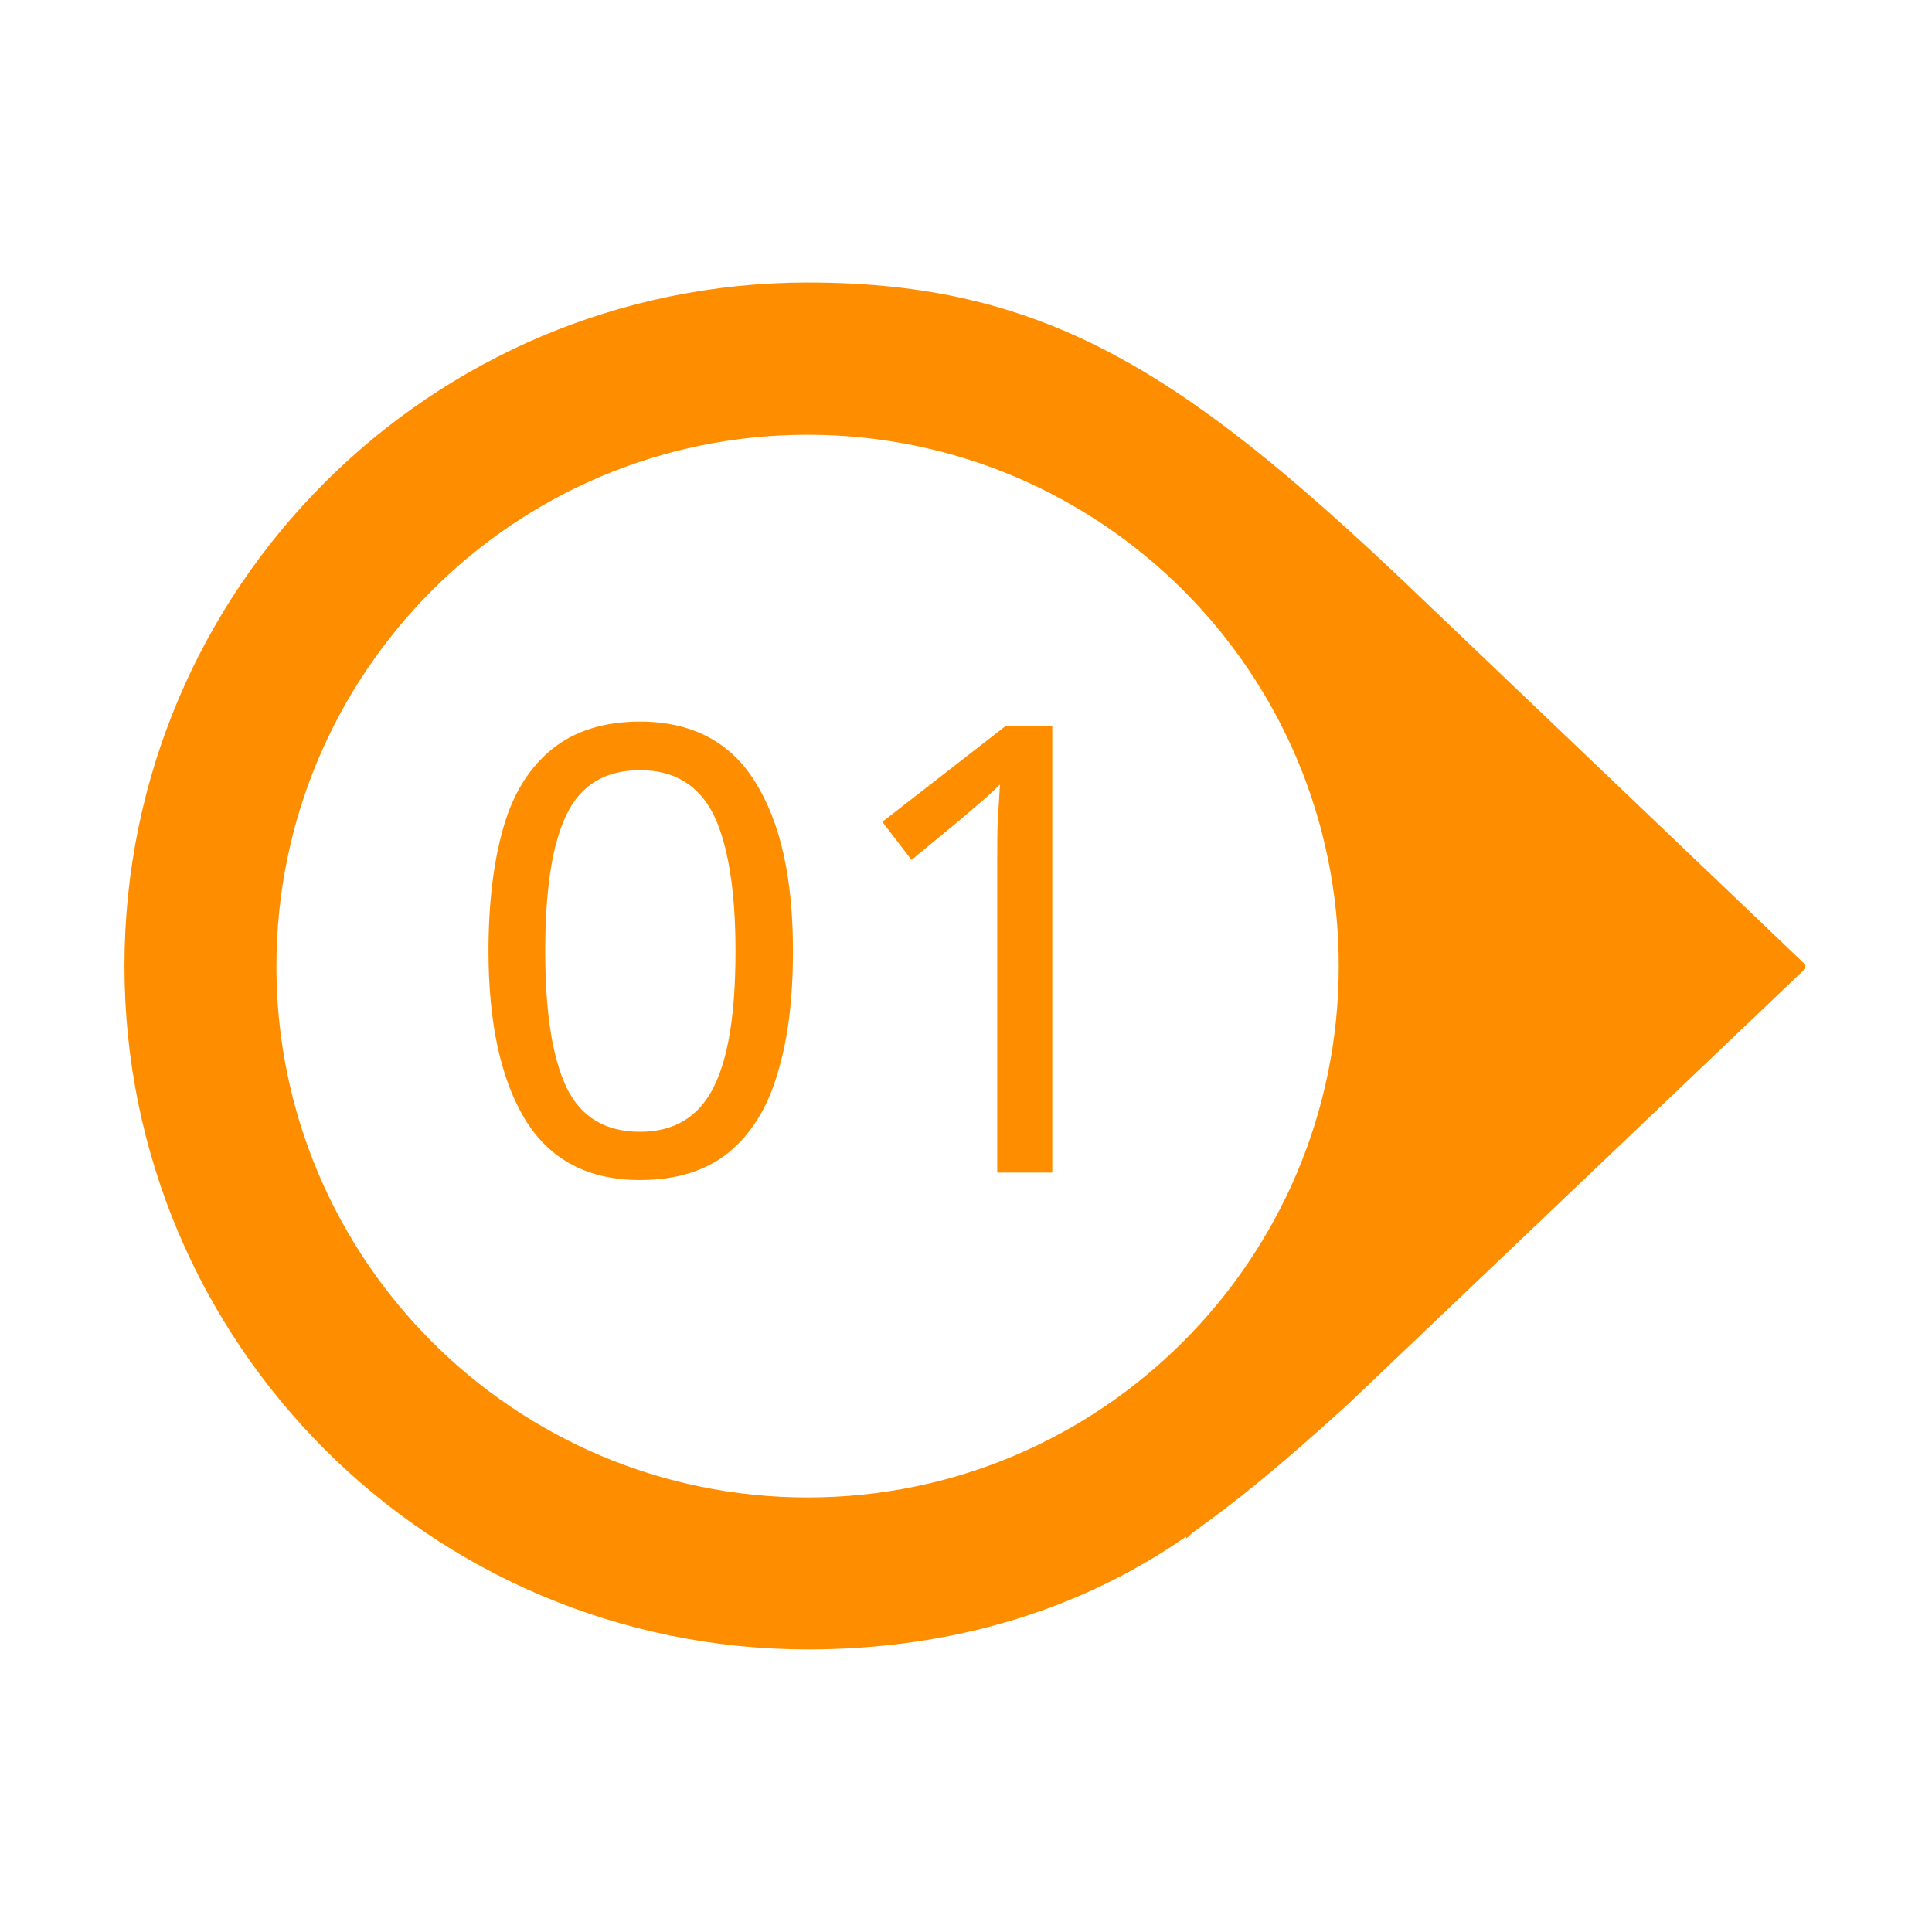 <svg xmlns="http://www.w3.org/2000/svg" xmlns:xlink="http://www.w3.org/1999/xlink" width="200" viewBox="0 0 150 150" height="200" preserveAspectRatio="xMidYMid meet"><defs><clipPath id="85bcb15748"><path d="M 9.664 21.914 L 140.164 21.914 L 140.164 128.414 L 9.664 128.414 Z M 9.664 21.914 " clip-rule="nonzero"></path></clipPath></defs><g clip-path="url(#85bcb15748)"><path fill="#ff8d00" d="M 109.062 45.207 C 91.727 28.766 80.961 21.934 62.727 21.934 C 33.414 21.934 9.664 45.68 9.664 74.996 C 9.664 104.309 33.414 128.059 62.727 128.059 C 74.02 128.059 83.969 124.945 92.094 119.297 L 92.094 119.457 L 92.676 118.93 C 95.867 116.66 99.113 114.074 104.707 108.98 L 140.328 75.047 Z M 62.699 116.262 C 39.93 116.262 21.461 97.793 21.461 75.023 C 21.461 52.25 39.902 33.754 62.699 33.754 C 85.5 33.754 103.941 52.223 103.941 74.996 C 103.941 97.766 85.473 116.262 62.699 116.262 Z M 62.699 116.262 " fill-opacity="1" fill-rule="nonzero"></path></g><path fill="#ff8d00" d="M 61.566 73.836 C 61.566 77.555 61.172 80.773 60.352 83.387 C 59.586 86.051 58.27 88.082 56.578 89.48 C 54.836 90.879 52.57 91.617 49.691 91.617 C 45.684 91.617 42.699 90.062 40.773 86.922 C 38.875 83.781 37.926 79.402 37.926 73.836 C 37.926 70.113 38.32 66.895 39.086 64.23 C 39.852 61.566 41.117 59.586 42.859 58.16 C 44.602 56.762 46.871 56.023 49.691 56.023 C 53.676 56.023 56.684 57.582 58.609 60.668 C 60.617 63.859 61.566 68.215 61.566 73.836 Z M 42.332 73.836 C 42.332 78.531 42.859 82.016 43.965 84.391 C 45.074 86.711 46.977 87.871 49.691 87.871 C 52.359 87.871 54.258 86.711 55.418 84.391 C 56.578 82.066 57.105 78.531 57.105 73.836 C 57.105 69.137 56.527 65.602 55.418 63.281 C 54.258 60.957 52.359 59.797 49.691 59.797 C 46.977 59.797 45.074 60.957 43.965 63.281 C 42.859 65.602 42.332 69.137 42.332 73.836 Z M 42.332 73.836 " fill-opacity="1" fill-rule="nonzero"></path><path fill="#ff8d00" d="M 81.699 91.039 L 77.426 91.039 L 77.426 67 C 77.426 65.551 77.426 64.387 77.477 63.57 C 77.531 62.754 77.582 61.828 77.637 60.906 C 77.109 61.434 76.605 61.883 76.184 62.25 C 75.762 62.621 75.207 63.07 74.547 63.648 L 70.773 66.762 L 68.504 63.809 L 78.109 56.34 L 81.699 56.34 Z M 81.699 91.039 " fill-opacity="1" fill-rule="nonzero"></path></svg>
